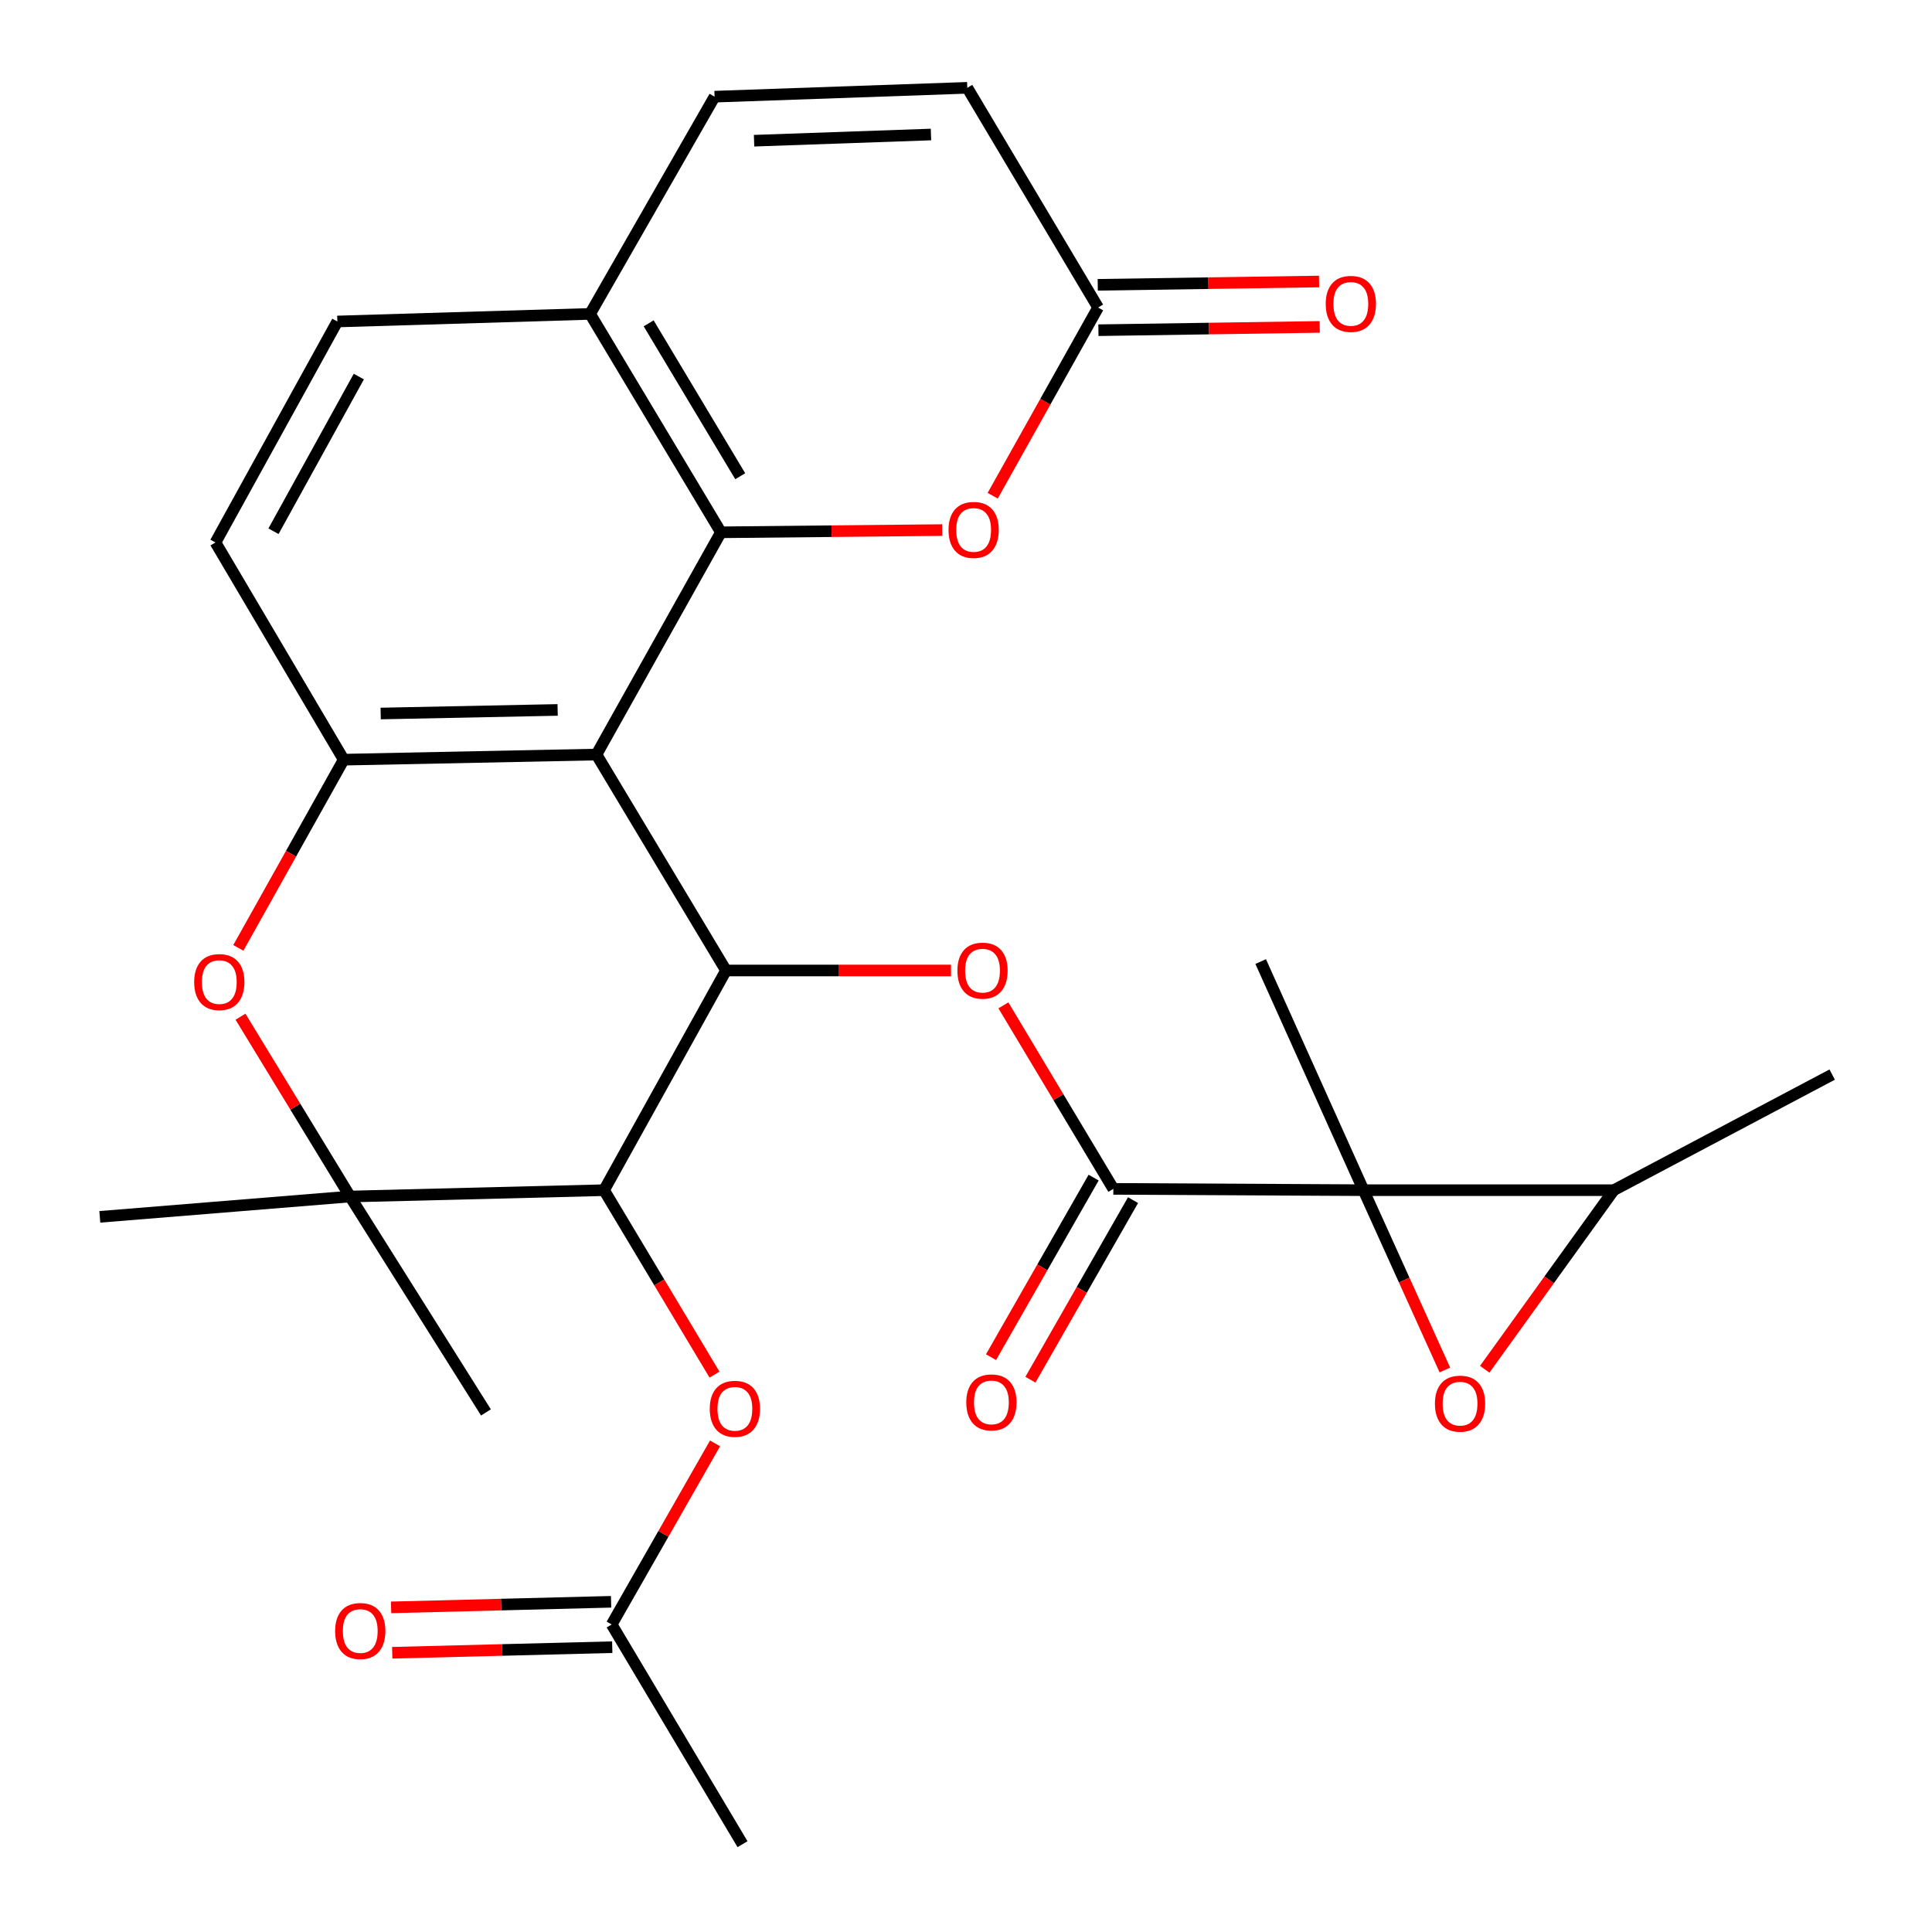 <?xml version='1.0' encoding='iso-8859-1'?>
<svg version='1.1' baseProfile='full'
              xmlns='http://www.w3.org/2000/svg'
                      xmlns:rdkit='http://www.rdkit.org/xml'
                      xmlns:xlink='http://www.w3.org/1999/xlink'
                  xml:space='preserve'
width='1000px' height='1000px' viewBox='0 0 1000 1000'>
<!-- END OF HEADER -->
<rect style='opacity:1.0;fill:#FFFFFF;stroke:none' width='1000' height='1000' x='0' y='0'> </rect>
<path class='bond-2' d='M 705.759,616.038 L 726.813,662.569' style='fill:none;fill-rule:evenodd;stroke:#000000;stroke-width:6px;stroke-linecap:butt;stroke-linejoin:miter;stroke-opacity:1' />
<path class='bond-2' d='M 726.813,662.569 L 747.867,709.101' style='fill:none;fill-rule:evenodd;stroke:#FF0000;stroke-width:6px;stroke-linecap:butt;stroke-linejoin:miter;stroke-opacity:1' />
<path class='bond-5' d='M 705.759,616.038 L 576.262,615.36' style='fill:none;fill-rule:evenodd;stroke:#000000;stroke-width:6px;stroke-linecap:butt;stroke-linejoin:miter;stroke-opacity:1' />
<path class='bond-6' d='M 705.759,616.038 L 835.27,616.038' style='fill:none;fill-rule:evenodd;stroke:#000000;stroke-width:6px;stroke-linecap:butt;stroke-linejoin:miter;stroke-opacity:1' />
<path class='bond-23' d='M 705.759,616.038 L 652.525,497.702' style='fill:none;fill-rule:evenodd;stroke:#000000;stroke-width:6px;stroke-linecap:butt;stroke-linejoin:miter;stroke-opacity:1' />
<path class='bond-0' d='M 375.777,502.324 L 434.004,502.324' style='fill:none;fill-rule:evenodd;stroke:#000000;stroke-width:6px;stroke-linecap:butt;stroke-linejoin:miter;stroke-opacity:1' />
<path class='bond-0' d='M 434.004,502.324 L 492.231,502.324' style='fill:none;fill-rule:evenodd;stroke:#FF0000;stroke-width:6px;stroke-linecap:butt;stroke-linejoin:miter;stroke-opacity:1' />
<path class='bond-1' d='M 375.777,502.324 L 308.731,390.554' style='fill:none;fill-rule:evenodd;stroke:#000000;stroke-width:6px;stroke-linecap:butt;stroke-linejoin:miter;stroke-opacity:1' />
<path class='bond-3' d='M 375.777,502.324 L 312.66,616.038' style='fill:none;fill-rule:evenodd;stroke:#000000;stroke-width:6px;stroke-linecap:butt;stroke-linejoin:miter;stroke-opacity:1' />
<path class='bond-4' d='M 308.731,390.554 L 373.14,275.521' style='fill:none;fill-rule:evenodd;stroke:#000000;stroke-width:6px;stroke-linecap:butt;stroke-linejoin:miter;stroke-opacity:1' />
<path class='bond-7' d='M 308.731,390.554 L 177.889,393.204' style='fill:none;fill-rule:evenodd;stroke:#000000;stroke-width:6px;stroke-linecap:butt;stroke-linejoin:miter;stroke-opacity:1' />
<path class='bond-7' d='M 288.629,367.459 L 197.039,369.314' style='fill:none;fill-rule:evenodd;stroke:#000000;stroke-width:6px;stroke-linecap:butt;stroke-linejoin:miter;stroke-opacity:1' />
<path class='bond-28' d='M 768.487,708.728 L 801.878,662.383' style='fill:none;fill-rule:evenodd;stroke:#FF0000;stroke-width:6px;stroke-linecap:butt;stroke-linejoin:miter;stroke-opacity:1' />
<path class='bond-28' d='M 801.878,662.383 L 835.27,616.038' style='fill:none;fill-rule:evenodd;stroke:#000000;stroke-width:6px;stroke-linecap:butt;stroke-linejoin:miter;stroke-opacity:1' />
<path class='bond-8' d='M 312.66,616.038 L 181.205,619.315' style='fill:none;fill-rule:evenodd;stroke:#000000;stroke-width:6px;stroke-linecap:butt;stroke-linejoin:miter;stroke-opacity:1' />
<path class='bond-13' d='M 312.66,616.038 L 341.242,663.768' style='fill:none;fill-rule:evenodd;stroke:#000000;stroke-width:6px;stroke-linecap:butt;stroke-linejoin:miter;stroke-opacity:1' />
<path class='bond-13' d='M 341.242,663.768 L 369.824,711.498' style='fill:none;fill-rule:evenodd;stroke:#FF0000;stroke-width:6px;stroke-linecap:butt;stroke-linejoin:miter;stroke-opacity:1' />
<path class='bond-11' d='M 373.14,275.521 L 430.412,274.944' style='fill:none;fill-rule:evenodd;stroke:#000000;stroke-width:6px;stroke-linecap:butt;stroke-linejoin:miter;stroke-opacity:1' />
<path class='bond-11' d='M 430.412,274.944 L 487.685,274.366' style='fill:none;fill-rule:evenodd;stroke:#FF0000;stroke-width:6px;stroke-linecap:butt;stroke-linejoin:miter;stroke-opacity:1' />
<path class='bond-14' d='M 373.14,275.521 L 305.428,162.472' style='fill:none;fill-rule:evenodd;stroke:#000000;stroke-width:6px;stroke-linecap:butt;stroke-linejoin:miter;stroke-opacity:1' />
<path class='bond-14' d='M 383.141,246.49 L 335.743,167.355' style='fill:none;fill-rule:evenodd;stroke:#000000;stroke-width:6px;stroke-linecap:butt;stroke-linejoin:miter;stroke-opacity:1' />
<path class='bond-9' d='M 576.262,615.36 L 547.814,567.869' style='fill:none;fill-rule:evenodd;stroke:#000000;stroke-width:6px;stroke-linecap:butt;stroke-linejoin:miter;stroke-opacity:1' />
<path class='bond-9' d='M 547.814,567.869 L 519.365,520.378' style='fill:none;fill-rule:evenodd;stroke:#FF0000;stroke-width:6px;stroke-linecap:butt;stroke-linejoin:miter;stroke-opacity:1' />
<path class='bond-18' d='M 566.062,609.53 L 539.504,655.999' style='fill:none;fill-rule:evenodd;stroke:#000000;stroke-width:6px;stroke-linecap:butt;stroke-linejoin:miter;stroke-opacity:1' />
<path class='bond-18' d='M 539.504,655.999 L 512.947,702.468' style='fill:none;fill-rule:evenodd;stroke:#FF0000;stroke-width:6px;stroke-linecap:butt;stroke-linejoin:miter;stroke-opacity:1' />
<path class='bond-18' d='M 586.463,621.189 L 559.905,667.658' style='fill:none;fill-rule:evenodd;stroke:#000000;stroke-width:6px;stroke-linecap:butt;stroke-linejoin:miter;stroke-opacity:1' />
<path class='bond-18' d='M 559.905,667.658 L 533.347,714.127' style='fill:none;fill-rule:evenodd;stroke:#FF0000;stroke-width:6px;stroke-linecap:butt;stroke-linejoin:miter;stroke-opacity:1' />
<path class='bond-24' d='M 835.27,616.038 L 948.332,556.198' style='fill:none;fill-rule:evenodd;stroke:#000000;stroke-width:6px;stroke-linecap:butt;stroke-linejoin:miter;stroke-opacity:1' />
<path class='bond-19' d='M 177.889,393.204 L 111.522,280.782' style='fill:none;fill-rule:evenodd;stroke:#000000;stroke-width:6px;stroke-linecap:butt;stroke-linejoin:miter;stroke-opacity:1' />
<path class='bond-29' d='M 177.889,393.204 L 150.627,441.913' style='fill:none;fill-rule:evenodd;stroke:#000000;stroke-width:6px;stroke-linecap:butt;stroke-linejoin:miter;stroke-opacity:1' />
<path class='bond-29' d='M 150.627,441.913 L 123.365,490.622' style='fill:none;fill-rule:evenodd;stroke:#FF0000;stroke-width:6px;stroke-linecap:butt;stroke-linejoin:miter;stroke-opacity:1' />
<path class='bond-10' d='M 181.205,619.315 L 152.844,572.782' style='fill:none;fill-rule:evenodd;stroke:#000000;stroke-width:6px;stroke-linecap:butt;stroke-linejoin:miter;stroke-opacity:1' />
<path class='bond-10' d='M 152.844,572.782 L 124.484,526.249' style='fill:none;fill-rule:evenodd;stroke:#FF0000;stroke-width:6px;stroke-linecap:butt;stroke-linejoin:miter;stroke-opacity:1' />
<path class='bond-25' d='M 181.205,619.315 L 251.527,731.071' style='fill:none;fill-rule:evenodd;stroke:#000000;stroke-width:6px;stroke-linecap:butt;stroke-linejoin:miter;stroke-opacity:1' />
<path class='bond-26' d='M 181.205,619.315 L 51.668,629.837' style='fill:none;fill-rule:evenodd;stroke:#000000;stroke-width:6px;stroke-linecap:butt;stroke-linejoin:miter;stroke-opacity:1' />
<path class='bond-12' d='M 513.819,256.586 L 541.092,207.878' style='fill:none;fill-rule:evenodd;stroke:#FF0000;stroke-width:6px;stroke-linecap:butt;stroke-linejoin:miter;stroke-opacity:1' />
<path class='bond-12' d='M 541.092,207.878 L 568.365,159.169' style='fill:none;fill-rule:evenodd;stroke:#000000;stroke-width:6px;stroke-linecap:butt;stroke-linejoin:miter;stroke-opacity:1' />
<path class='bond-20' d='M 568.54,170.917 L 625.819,170.059' style='fill:none;fill-rule:evenodd;stroke:#000000;stroke-width:6px;stroke-linecap:butt;stroke-linejoin:miter;stroke-opacity:1' />
<path class='bond-20' d='M 625.819,170.059 L 683.098,169.202' style='fill:none;fill-rule:evenodd;stroke:#FF0000;stroke-width:6px;stroke-linecap:butt;stroke-linejoin:miter;stroke-opacity:1' />
<path class='bond-20' d='M 568.189,147.422 L 625.468,146.565' style='fill:none;fill-rule:evenodd;stroke:#000000;stroke-width:6px;stroke-linecap:butt;stroke-linejoin:miter;stroke-opacity:1' />
<path class='bond-20' d='M 625.468,146.565 L 682.746,145.707' style='fill:none;fill-rule:evenodd;stroke:#FF0000;stroke-width:6px;stroke-linecap:butt;stroke-linejoin:miter;stroke-opacity:1' />
<path class='bond-31' d='M 568.365,159.169 L 500.666,45.455' style='fill:none;fill-rule:evenodd;stroke:#000000;stroke-width:6px;stroke-linecap:butt;stroke-linejoin:miter;stroke-opacity:1' />
<path class='bond-17' d='M 370.111,747.089 L 343.357,793.96' style='fill:none;fill-rule:evenodd;stroke:#FF0000;stroke-width:6px;stroke-linecap:butt;stroke-linejoin:miter;stroke-opacity:1' />
<path class='bond-17' d='M 343.357,793.96 L 316.602,840.831' style='fill:none;fill-rule:evenodd;stroke:#000000;stroke-width:6px;stroke-linecap:butt;stroke-linejoin:miter;stroke-opacity:1' />
<path class='bond-15' d='M 305.428,162.472 L 369.863,50.037' style='fill:none;fill-rule:evenodd;stroke:#000000;stroke-width:6px;stroke-linecap:butt;stroke-linejoin:miter;stroke-opacity:1' />
<path class='bond-30' d='M 305.428,162.472 L 174.612,166.401' style='fill:none;fill-rule:evenodd;stroke:#000000;stroke-width:6px;stroke-linecap:butt;stroke-linejoin:miter;stroke-opacity:1' />
<path class='bond-16' d='M 369.863,50.037 L 500.666,45.455' style='fill:none;fill-rule:evenodd;stroke:#000000;stroke-width:6px;stroke-linecap:butt;stroke-linejoin:miter;stroke-opacity:1' />
<path class='bond-16' d='M 390.306,72.832 L 481.868,69.625' style='fill:none;fill-rule:evenodd;stroke:#000000;stroke-width:6px;stroke-linecap:butt;stroke-linejoin:miter;stroke-opacity:1' />
<path class='bond-22' d='M 316.304,829.086 L 259.363,830.531' style='fill:none;fill-rule:evenodd;stroke:#000000;stroke-width:6px;stroke-linecap:butt;stroke-linejoin:miter;stroke-opacity:1' />
<path class='bond-22' d='M 259.363,830.531 L 202.422,831.976' style='fill:none;fill-rule:evenodd;stroke:#FF0000;stroke-width:6px;stroke-linecap:butt;stroke-linejoin:miter;stroke-opacity:1' />
<path class='bond-22' d='M 316.9,852.576 L 259.959,854.021' style='fill:none;fill-rule:evenodd;stroke:#000000;stroke-width:6px;stroke-linecap:butt;stroke-linejoin:miter;stroke-opacity:1' />
<path class='bond-22' d='M 259.959,854.021 L 203.018,855.466' style='fill:none;fill-rule:evenodd;stroke:#FF0000;stroke-width:6px;stroke-linecap:butt;stroke-linejoin:miter;stroke-opacity:1' />
<path class='bond-27' d='M 316.602,840.831 L 384.327,954.545' style='fill:none;fill-rule:evenodd;stroke:#000000;stroke-width:6px;stroke-linecap:butt;stroke-linejoin:miter;stroke-opacity:1' />
<path class='bond-21' d='M 111.522,280.782 L 174.612,166.401' style='fill:none;fill-rule:evenodd;stroke:#000000;stroke-width:6px;stroke-linecap:butt;stroke-linejoin:miter;stroke-opacity:1' />
<path class='bond-21' d='M 141.56,274.974 L 185.724,194.907' style='fill:none;fill-rule:evenodd;stroke:#000000;stroke-width:6px;stroke-linecap:butt;stroke-linejoin:miter;stroke-opacity:1' />
<path  class='atom-3' d='M 742.718 726.53
Q 742.718 719.73, 746.078 715.93
Q 749.438 712.13, 755.718 712.13
Q 761.998 712.13, 765.358 715.93
Q 768.718 719.73, 768.718 726.53
Q 768.718 733.41, 765.318 737.33
Q 761.918 741.21, 755.718 741.21
Q 749.478 741.21, 746.078 737.33
Q 742.718 733.45, 742.718 726.53
M 755.718 738.01
Q 760.038 738.01, 762.358 735.13
Q 764.718 732.21, 764.718 726.53
Q 764.718 720.97, 762.358 718.17
Q 760.038 715.33, 755.718 715.33
Q 751.398 715.33, 749.038 718.13
Q 746.718 720.93, 746.718 726.53
Q 746.718 732.25, 749.038 735.13
Q 751.398 738.01, 755.718 738.01
' fill='#FF0000'/>
<path  class='atom-10' d='M 495.55 502.404
Q 495.55 495.604, 498.91 491.804
Q 502.27 488.004, 508.55 488.004
Q 514.83 488.004, 518.19 491.804
Q 521.55 495.604, 521.55 502.404
Q 521.55 509.284, 518.15 513.204
Q 514.75 517.084, 508.55 517.084
Q 502.31 517.084, 498.91 513.204
Q 495.55 509.324, 495.55 502.404
M 508.55 513.884
Q 512.87 513.884, 515.19 511.004
Q 517.55 508.084, 517.55 502.404
Q 517.55 496.844, 515.19 494.044
Q 512.87 491.204, 508.55 491.204
Q 504.23 491.204, 501.87 494.004
Q 499.55 496.804, 499.55 502.404
Q 499.55 508.124, 501.87 511.004
Q 504.23 513.884, 508.55 513.884
' fill='#FF0000'/>
<path  class='atom-11' d='M 100.506 508.317
Q 100.506 501.517, 103.866 497.717
Q 107.226 493.917, 113.506 493.917
Q 119.786 493.917, 123.146 497.717
Q 126.506 501.517, 126.506 508.317
Q 126.506 515.197, 123.106 519.117
Q 119.706 522.997, 113.506 522.997
Q 107.266 522.997, 103.866 519.117
Q 100.506 515.237, 100.506 508.317
M 113.506 519.797
Q 117.826 519.797, 120.146 516.917
Q 122.506 513.997, 122.506 508.317
Q 122.506 502.757, 120.146 499.957
Q 117.826 497.117, 113.506 497.117
Q 109.186 497.117, 106.826 499.917
Q 104.506 502.717, 104.506 508.317
Q 104.506 514.037, 106.826 516.917
Q 109.186 519.797, 113.506 519.797
' fill='#FF0000'/>
<path  class='atom-12' d='M 490.955 274.282
Q 490.955 267.482, 494.315 263.682
Q 497.675 259.882, 503.955 259.882
Q 510.235 259.882, 513.595 263.682
Q 516.955 267.482, 516.955 274.282
Q 516.955 281.162, 513.555 285.082
Q 510.155 288.962, 503.955 288.962
Q 497.715 288.962, 494.315 285.082
Q 490.955 281.202, 490.955 274.282
M 503.955 285.762
Q 508.275 285.762, 510.595 282.882
Q 512.955 279.962, 512.955 274.282
Q 512.955 268.722, 510.595 265.922
Q 508.275 263.082, 503.955 263.082
Q 499.635 263.082, 497.275 265.882
Q 494.955 268.682, 494.955 274.282
Q 494.955 280.002, 497.275 282.882
Q 499.635 285.762, 503.955 285.762
' fill='#FF0000'/>
<path  class='atom-14' d='M 367.372 729.193
Q 367.372 722.393, 370.732 718.593
Q 374.092 714.793, 380.372 714.793
Q 386.652 714.793, 390.012 718.593
Q 393.372 722.393, 393.372 729.193
Q 393.372 736.073, 389.972 739.993
Q 386.572 743.873, 380.372 743.873
Q 374.132 743.873, 370.732 739.993
Q 367.372 736.113, 367.372 729.193
M 380.372 740.673
Q 384.692 740.673, 387.012 737.793
Q 389.372 734.873, 389.372 729.193
Q 389.372 723.633, 387.012 720.833
Q 384.692 717.993, 380.372 717.993
Q 376.052 717.993, 373.692 720.793
Q 371.372 723.593, 371.372 729.193
Q 371.372 734.913, 373.692 737.793
Q 376.052 740.673, 380.372 740.673
' fill='#FF0000'/>
<path  class='atom-19' d='M 500.146 725.878
Q 500.146 719.078, 503.506 715.278
Q 506.866 711.478, 513.146 711.478
Q 519.426 711.478, 522.786 715.278
Q 526.146 719.078, 526.146 725.878
Q 526.146 732.758, 522.746 736.678
Q 519.346 740.558, 513.146 740.558
Q 506.906 740.558, 503.506 736.678
Q 500.146 732.798, 500.146 725.878
M 513.146 737.358
Q 517.466 737.358, 519.786 734.478
Q 522.146 731.558, 522.146 725.878
Q 522.146 720.318, 519.786 717.518
Q 517.466 714.678, 513.146 714.678
Q 508.826 714.678, 506.466 717.478
Q 504.146 720.278, 504.146 725.878
Q 504.146 731.598, 506.466 734.478
Q 508.826 737.358, 513.146 737.358
' fill='#FF0000'/>
<path  class='atom-21' d='M 686.193 157.291
Q 686.193 150.491, 689.553 146.691
Q 692.913 142.891, 699.193 142.891
Q 705.473 142.891, 708.833 146.691
Q 712.193 150.491, 712.193 157.291
Q 712.193 164.171, 708.793 168.091
Q 705.393 171.971, 699.193 171.971
Q 692.953 171.971, 689.553 168.091
Q 686.193 164.211, 686.193 157.291
M 699.193 168.771
Q 703.513 168.771, 705.833 165.891
Q 708.193 162.971, 708.193 157.291
Q 708.193 151.731, 705.833 148.931
Q 703.513 146.091, 699.193 146.091
Q 694.873 146.091, 692.513 148.891
Q 690.193 151.691, 690.193 157.291
Q 690.193 163.011, 692.513 165.891
Q 694.873 168.771, 699.193 168.771
' fill='#FF0000'/>
<path  class='atom-23' d='M 173.465 844.213
Q 173.465 837.413, 176.825 833.613
Q 180.185 829.813, 186.465 829.813
Q 192.745 829.813, 196.105 833.613
Q 199.465 837.413, 199.465 844.213
Q 199.465 851.093, 196.065 855.013
Q 192.665 858.893, 186.465 858.893
Q 180.225 858.893, 176.825 855.013
Q 173.465 851.133, 173.465 844.213
M 186.465 855.693
Q 190.785 855.693, 193.105 852.813
Q 195.465 849.893, 195.465 844.213
Q 195.465 838.653, 193.105 835.853
Q 190.785 833.013, 186.465 833.013
Q 182.145 833.013, 179.785 835.813
Q 177.465 838.613, 177.465 844.213
Q 177.465 849.933, 179.785 852.813
Q 182.145 855.693, 186.465 855.693
' fill='#FF0000'/>
</svg>
